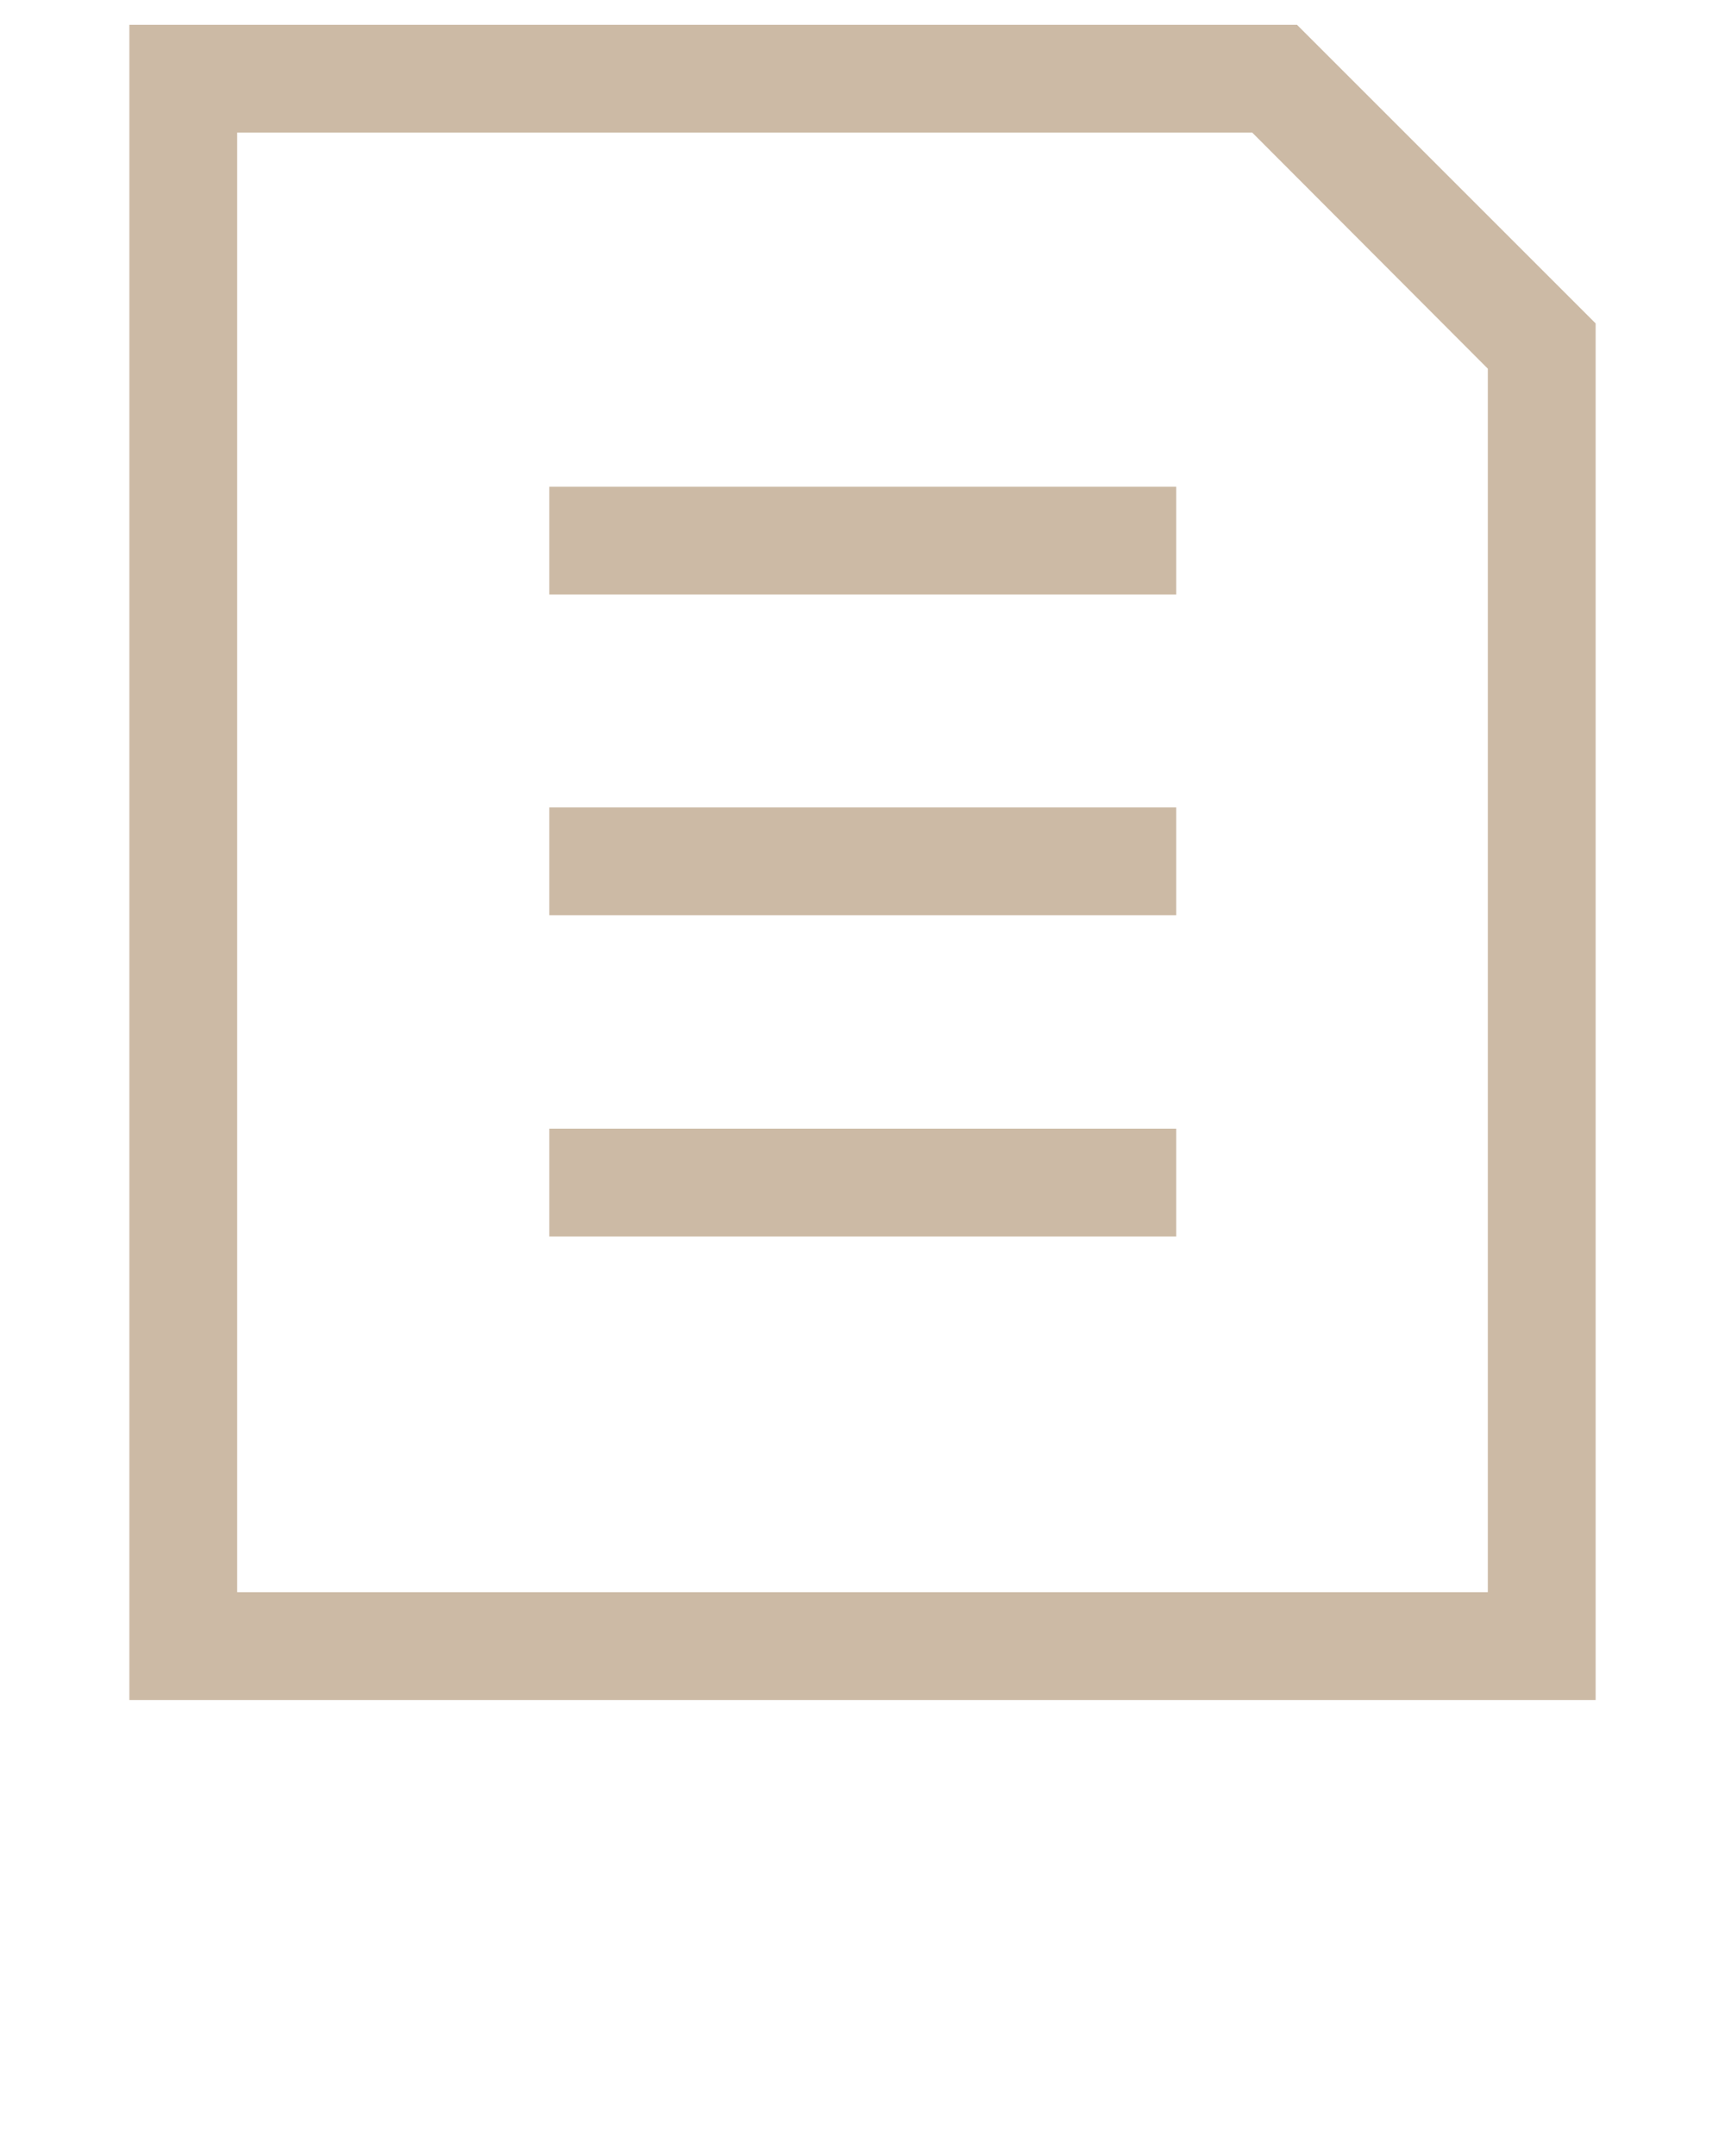 <svg xmlns="http://www.w3.org/2000/svg" viewBox="0 0 32 40" x="0px" y="0px" fill="#CCBAA5"><g data-name="Layer 11"><path d="M24.06.46H2.4V31.54H29.6V6ZM27.6,29.54H4.4V2.46H23.23L27.6,6.84Z"/><rect x="10.19" y="9.03" width="11.63" height="2"/><rect x="10.19" y="14.98" width="11.63" height="2"/><rect x="10.19" y="20.94" width="11.63" height="2"/></g></svg>